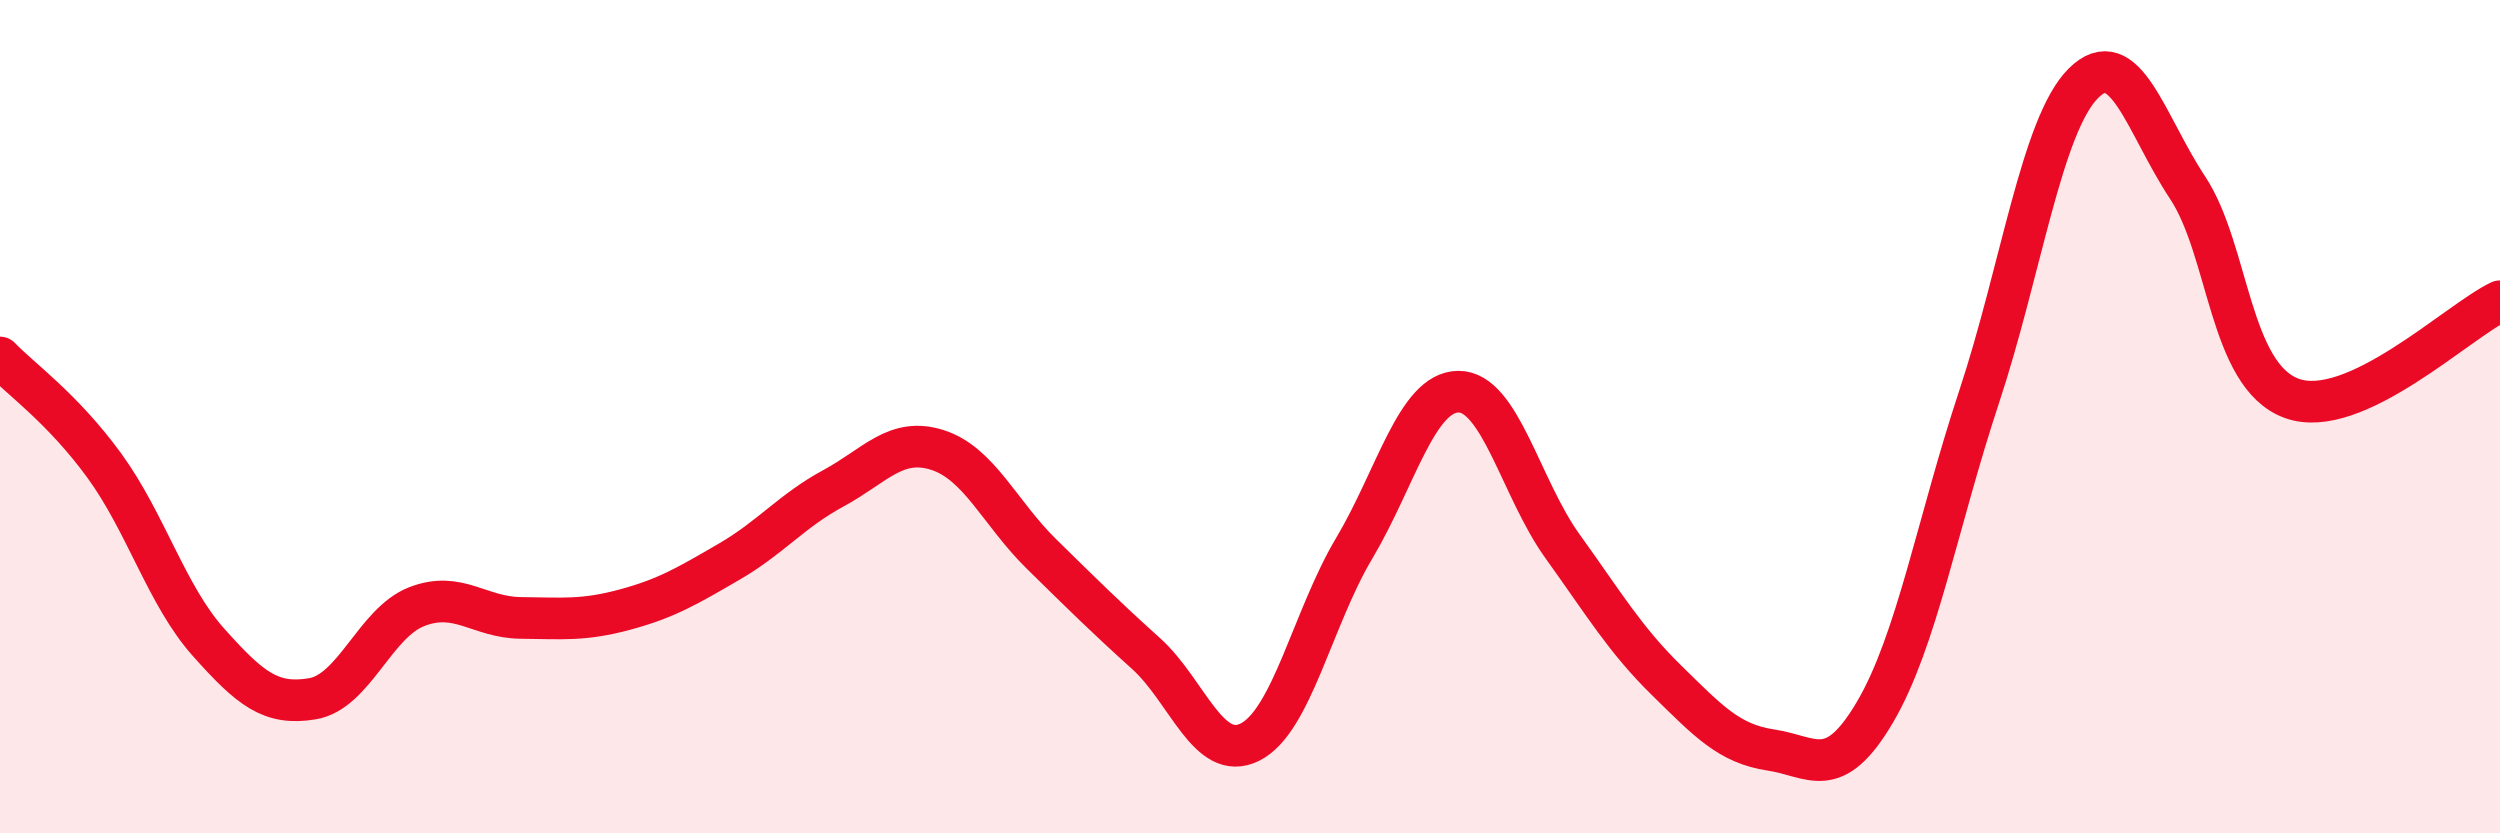 
    <svg width="60" height="20" viewBox="0 0 60 20" xmlns="http://www.w3.org/2000/svg">
      <path
        d="M 0,8.58 C 0.5,9.1 1.5,9.8 2.5,11.17 C 3.5,12.54 4,14.29 5,15.41 C 6,16.53 6.5,16.94 7.5,16.77 C 8.5,16.6 9,14.95 10,14.56 C 11,14.17 11.5,14.82 12.5,14.83 C 13.5,14.84 14,14.9 15,14.63 C 16,14.36 16.5,14.06 17.5,13.48 C 18.5,12.9 19,12.26 20,11.72 C 21,11.18 21.5,10.48 22.5,10.8 C 23.5,11.12 24,12.32 25,13.3 C 26,14.28 26.5,14.78 27.5,15.68 C 28.5,16.58 29,18.31 30,17.81 C 31,17.31 31.5,14.84 32.5,13.16 C 33.5,11.48 34,9.41 35,9.4 C 36,9.39 36.5,11.72 37.5,13.11 C 38.5,14.5 39,15.35 40,16.33 C 41,17.31 41.5,17.85 42.5,18 C 43.5,18.15 44,18.79 45,17.09 C 46,15.39 46.5,12.54 47.5,9.52 C 48.5,6.5 49,3 50,2 C 51,1 51.5,2.99 52.5,4.5 C 53.5,6.01 53.5,9.01 55,9.56 C 56.5,10.11 59,7.7 60,7.23L60 20L0 20Z"
        fill="#EB0A25"
        opacity="0.1"
        stroke-linecap="round"
        stroke-linejoin="round"
      />
      <path
        d="M 0,8.58 C 0.5,9.1 1.5,9.8 2.5,11.17 C 3.5,12.54 4,14.29 5,15.41 C 6,16.53 6.5,16.94 7.5,16.77 C 8.5,16.6 9,14.95 10,14.56 C 11,14.17 11.5,14.82 12.5,14.83 C 13.5,14.84 14,14.9 15,14.63 C 16,14.36 16.5,14.06 17.5,13.48 C 18.5,12.9 19,12.26 20,11.72 C 21,11.18 21.5,10.48 22.5,10.8 C 23.5,11.12 24,12.32 25,13.3 C 26,14.28 26.5,14.78 27.5,15.68 C 28.5,16.58 29,18.31 30,17.81 C 31,17.31 31.5,14.84 32.5,13.16 C 33.5,11.48 34,9.41 35,9.4 C 36,9.39 36.5,11.72 37.5,13.11 C 38.5,14.5 39,15.35 40,16.33 C 41,17.31 41.5,17.85 42.5,18 C 43.5,18.15 44,18.79 45,17.09 C 46,15.39 46.5,12.54 47.5,9.52 C 48.5,6.5 49,3 50,2 C 51,1 51.5,2.99 52.5,4.5 C 53.5,6.01 53.5,9.01 55,9.56 C 56.5,10.11 59,7.7 60,7.23"
        stroke="#EB0A25"
        stroke-width="1"
        fill="none"
        stroke-linecap="round"
        stroke-linejoin="round"
      />
    </svg>
  